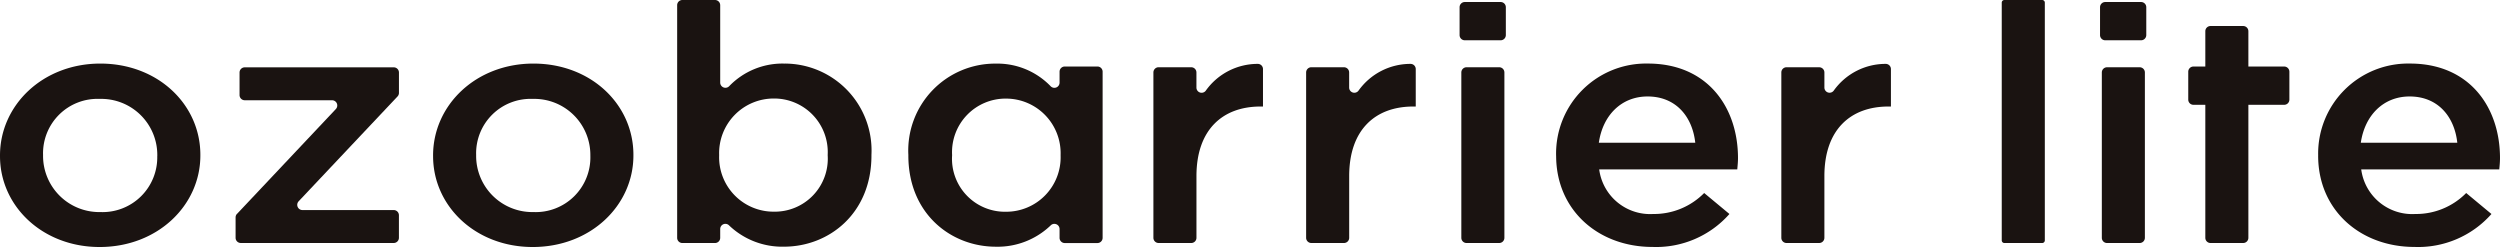 <svg height="26.323" width="266.418" xmlns="http://www.w3.org/2000/svg"><g fill="#1a1311" transform="translate(-1301.611 -416.727)"><path d="m1301.611 433.364v-.069c0-5.356 4.552-9.793 10.694-9.793s10.658 4.365 10.658 9.723v.071c0 5.318-4.553 9.754-10.733 9.754-6.1 0-10.619-4.365-10.619-9.685m16.763 0v-.069a5.976 5.976 0 0 0 -6.144-6.03 5.8 5.8 0 0 0 -6.03 5.959v.071a5.99 5.99 0 0 0 6.1 6.03 5.831 5.831 0 0 0 6.069-5.961"/><path d="m1326.867 439.523 10.536-11.176a.556.556 0 0 0 -.4-.936h-9.31a.555.555 0 0 1 -.554-.556v-2.4a.553.553 0 0 1 .554-.552h15.881a.553.553 0 0 1 .552.552v2.169a.552.552 0 0 1 -.15.381l-10.539 11.173a.555.555 0 0 0 .405.934h9.729a.554.554 0 0 1 .552.556v2.4a.555.555 0 0 1 -.552.554h-16.3a.555.555 0 0 1 -.554-.554v-2.171a.56.56 0 0 1 .15-.381"/><path d="m1347.763 433.364v-.069c0-5.356 4.55-9.793 10.694-9.793s10.655 4.365 10.655 9.723v.071c0 5.318-4.55 9.754-10.729 9.754-6.107 0-10.619-4.365-10.619-9.685m16.76 0v-.069a5.976 5.976 0 0 0 -6.14-6.03 5.8 5.8 0 0 0 -6.032 5.959v.071a5.991 5.991 0 0 0 6.107 6.03 5.827 5.827 0 0 0 6.066-5.961"/><path d="m1378.361 441.135v.936a.553.553 0 0 1 -.552.554h-3.48a.554.554 0 0 1 -.555-.554v-24.79a.555.555 0 0 1 .555-.554h3.48a.555.555 0 0 1 .552.554v8.246a.556.556 0 0 0 .956.385 7.881 7.881 0 0 1 5.833-2.41 9.261 9.261 0 0 1 9.329 9.723v.071c0 6.207-4.55 9.719-9.329 9.719a8.189 8.189 0 0 1 -5.861-2.285.551.551 0 0 0 -.928.4m11.455-7.839v-.071a5.709 5.709 0 0 0 -5.727-5.995 5.819 5.819 0 0 0 -5.84 5.995v.071a5.8 5.8 0 0 0 5.84 5.993 5.646 5.646 0 0 0 5.727-5.993"/><path d="m1515.213 416.727h4.027a.282.282 0 0 1 .282.282v25.334a.282.282 0 0 1 -.282.282h-4.026a.283.283 0 0 1 -.283-.283v-25.333a.282.282 0 0 1 .282-.282z"/><path d="m1413.598 440.729a8.166 8.166 0 0 1 -5.859 2.289c-4.78 0-9.327-3.509-9.327-9.719v-.07a9.26 9.26 0 0 1 9.327-9.723 7.89 7.89 0 0 1 5.835 2.41.553.553 0 0 0 .952-.385v-1.162a.554.554 0 0 1 .554-.555h3.48a.555.555 0 0 1 .554.555v17.705a.555.555 0 0 1 -.554.554h-3.48a.554.554 0 0 1 -.554-.554v-.936a.553.553 0 0 0 -.928-.409m-4.8-1.437a5.8 5.8 0 0 0 5.839-5.993v-.07a5.819 5.819 0 0 0 -5.839-5.995 5.707 5.707 0 0 0 -5.725 5.995v.071a5.645 5.645 0 0 0 5.725 5.993"/><path d="m1425.077 423.894h3.48a.555.555 0 0 1 .554.554v1.608a.552.552 0 0 0 1 .328 6.785 6.785 0 0 1 5.529-2.849.551.551 0 0 1 .564.554v3.989h-.263c-4.019 0-6.827 2.448-6.827 7.414v6.577a.554.554 0 0 1 -.554.554h-3.48a.555.555 0 0 1 -.554-.554v-17.623a.556.556 0 0 1 .554-.554"/><path d="m1441.354 423.894h3.48a.555.555 0 0 1 .552.554v1.608a.553.553 0 0 0 1 .328 6.789 6.789 0 0 1 5.531-2.849.553.553 0 0 1 .566.554v3.989h-.265c-4.021 0-6.828 2.448-6.828 7.414v6.577a.553.553 0 0 1 -.552.554h-3.48a.556.556 0 0 1 -.557-.554v-17.623a.557.557 0 0 1 .557-.554"/><path d="m1457.709 416.943h3.818a.553.553 0 0 1 .557.552v2.969a.555.555 0 0 1 -.557.556h-3.818a.554.554 0 0 1 -.554-.556v-2.969a.552.552 0 0 1 .554-.552m.188 6.95h3.48a.555.555 0 0 1 .553.554v17.623a.554.554 0 0 1 -.553.554h-3.48a.555.555 0 0 1 -.556-.554v-17.622a.557.557 0 0 1 .556-.554"/><path d="m1525.96 416.943h3.822a.553.553 0 0 1 .552.552v2.969a.555.555 0 0 1 -.552.556h-3.822a.554.554 0 0 1 -.554-.556v-2.969a.552.552 0 0 1 .554-.552m.191 6.952h3.478a.555.555 0 0 1 .556.552v17.623a.555.555 0 0 1 -.556.554h-3.478a.554.554 0 0 1 -.554-.554v-17.622a.553.553 0 0 1 .554-.552"/><path d="m1467.44 433.329v-.071a9.591 9.591 0 0 1 9.784-9.758c6.37 0 9.6 4.683 9.6 10.078 0 .387-.039.779-.077 1.2h-14.715a5.479 5.479 0 0 0 5.763 4.754 7.514 7.514 0 0 0 5.425-2.236l2.692 2.236a10.421 10.421 0 0 1 -8.191 3.511c-5.8 0-10.277-3.938-10.277-9.719m14.827-1.384c-.3-2.766-2.049-4.933-5.081-4.933-2.808 0-4.78 2.023-5.195 4.933z"/><path d="m1548.651 433.329v-.071a9.591 9.591 0 0 1 9.785-9.758c6.372 0 9.593 4.683 9.593 10.078 0 .387-.038.779-.077 1.2h-14.713a5.481 5.481 0 0 0 5.765 4.754 7.5 7.5 0 0 0 5.422-2.236l2.692 2.236a10.421 10.421 0 0 1 -8.191 3.511c-5.8 0-10.277-3.938-10.277-9.719m14.829-1.384c-.3-2.766-2.047-4.933-5.083-4.933-2.806 0-4.777 2.023-5.2 4.933z"/><path d="m1491.996 423.896h3.482a.555.555 0 0 1 .554.552v1.608a.551.551 0 0 0 .995.328 6.785 6.785 0 0 1 5.529-2.849.553.553 0 0 1 .566.554v3.989h-.264c-4.023 0-6.827 2.448-6.827 7.414v6.577a.555.555 0 0 1 -.554.554h-3.482a.552.552 0 0 1 -.552-.554v-17.623a.552.552 0 0 1 .552-.552"/><path d="m1545.032 423.817h-3.818v-3.761a.553.553 0 0 0 -.556-.556h-3.478a.553.553 0 0 0 -.554.556v3.761h-1.264a.553.553 0 0 0 -.555.554v2.971a.553.553 0 0 0 .555.554h1.264v14.174a.554.554 0 0 0 .554.554h3.478a.554.554 0 0 0 .556-.554v-14.174h3.818a.553.553 0 0 0 .552-.554v-2.971a.553.553 0 0 0 -.552-.554"/></g></svg>